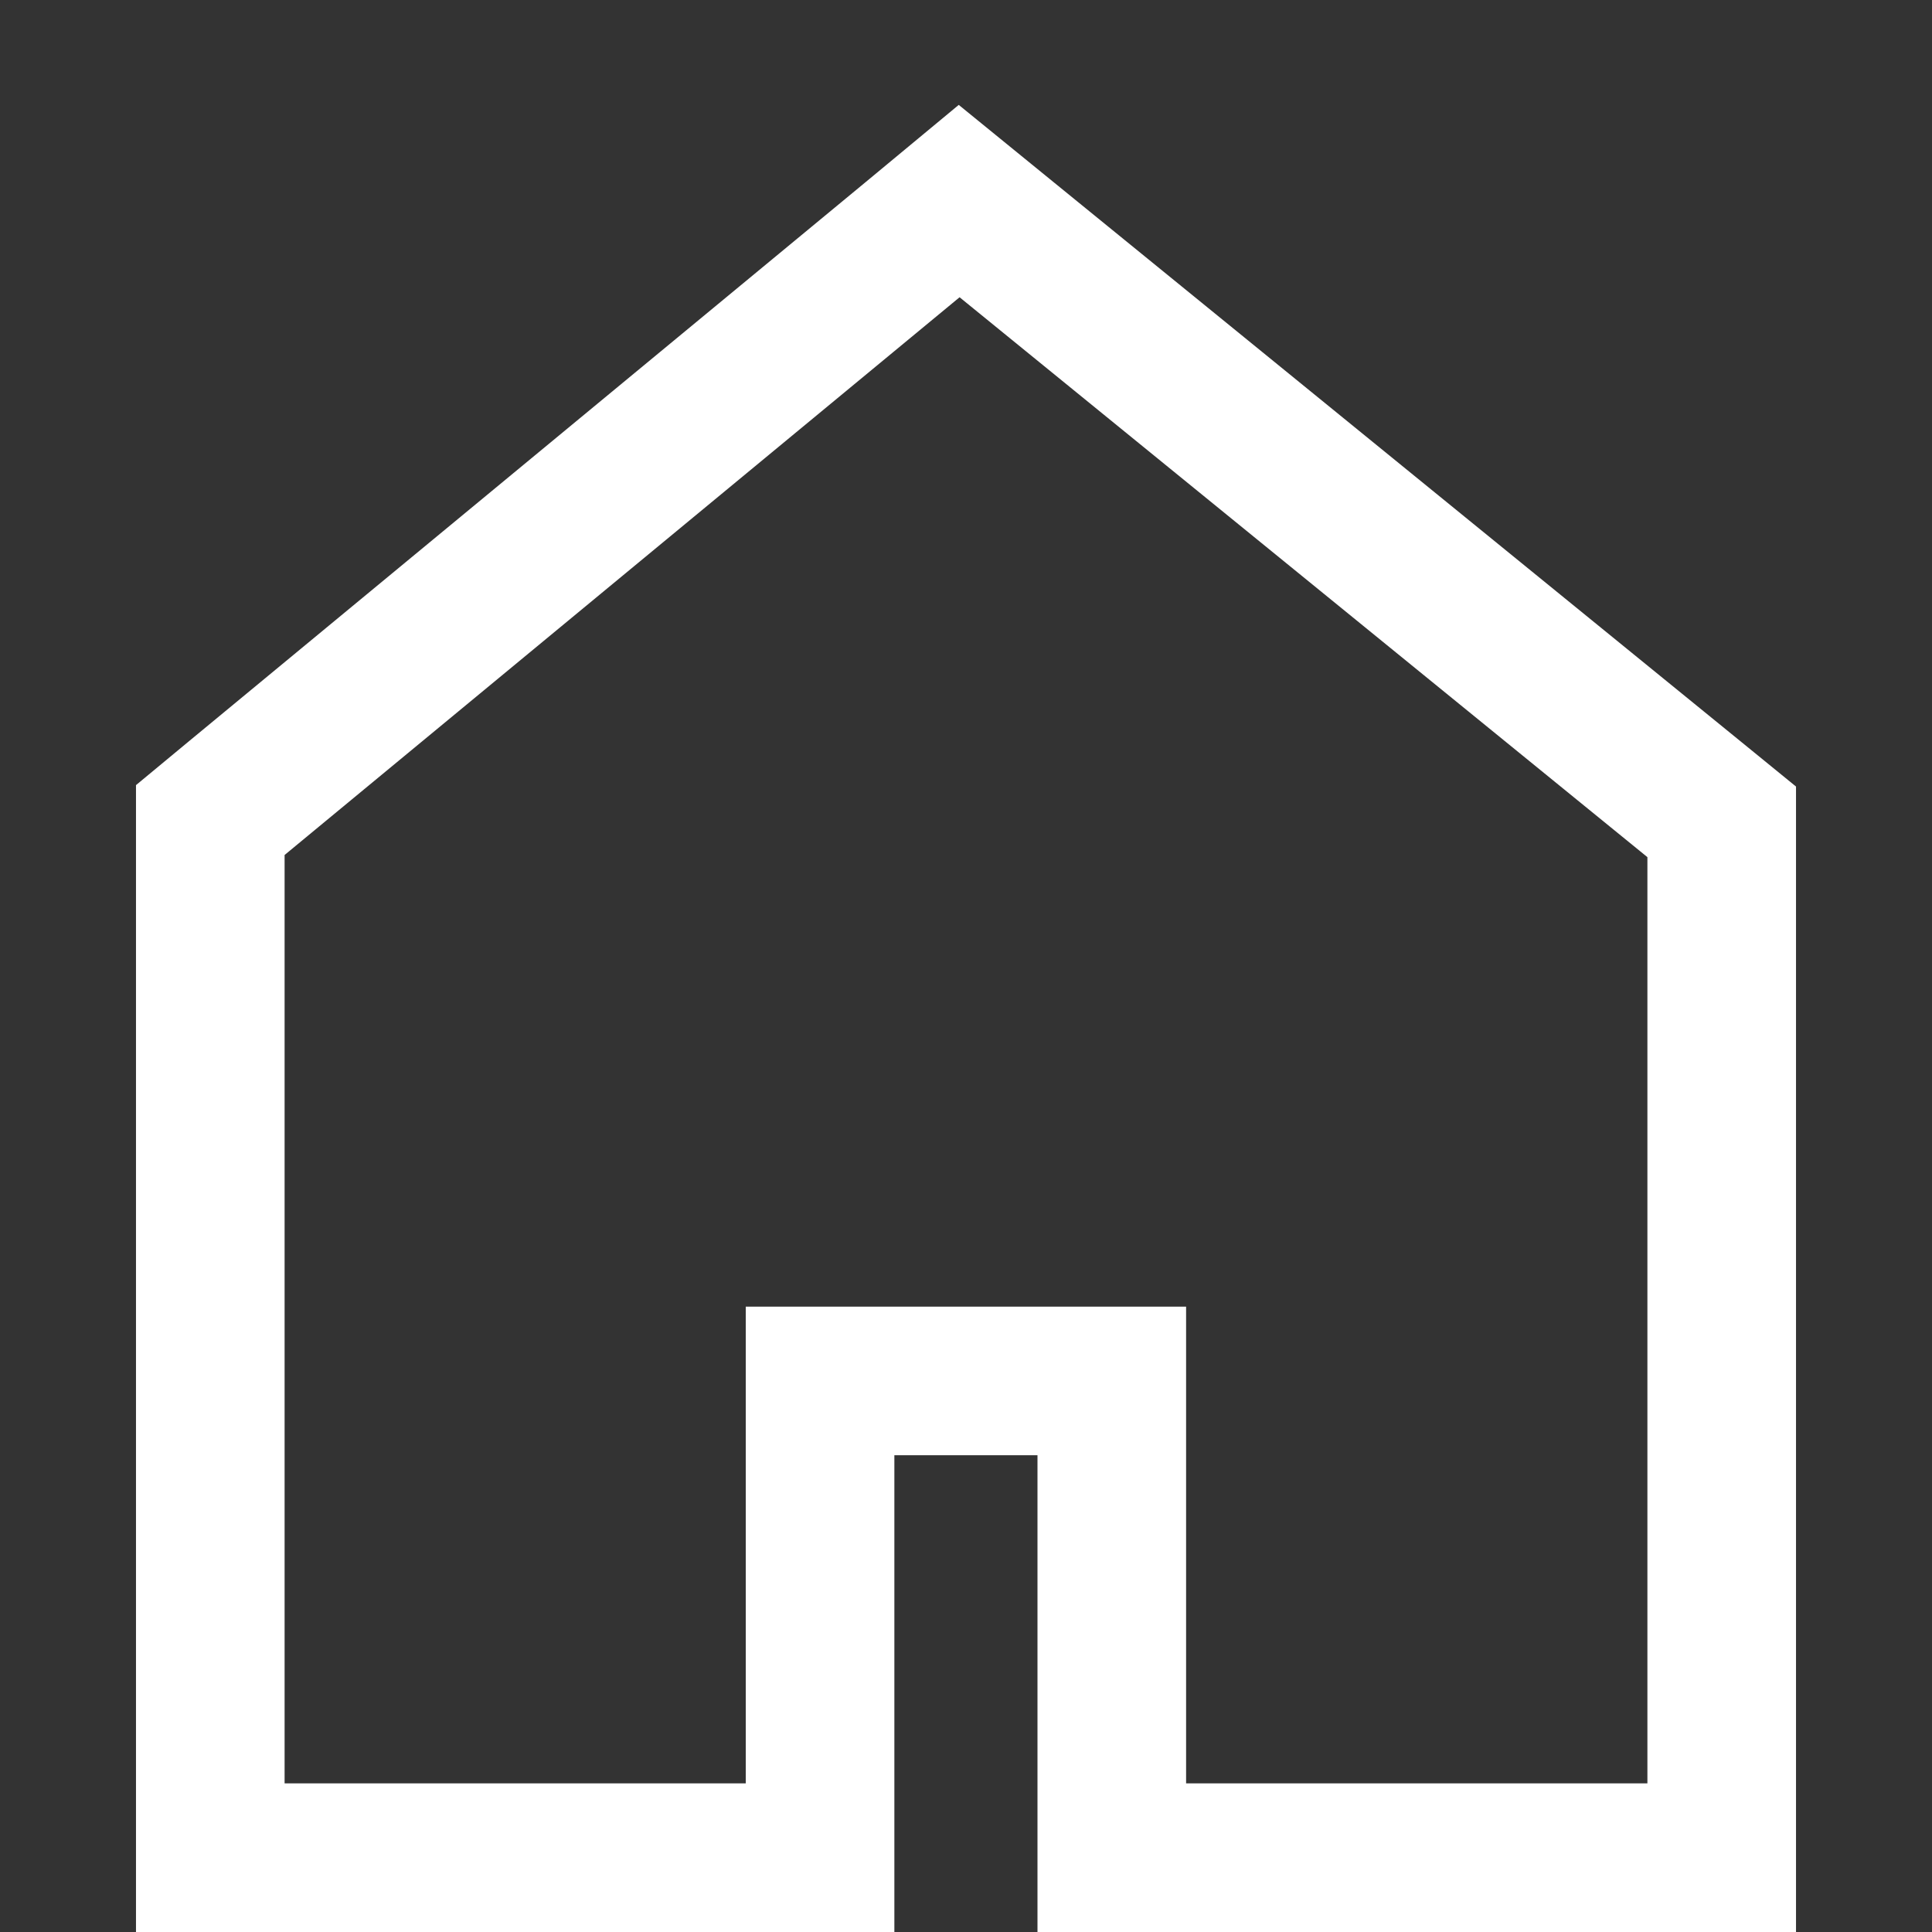 <svg width="13" height="13" viewBox="0 0 13 13" fill="none" xmlns="http://www.w3.org/2000/svg">
<rect x="0" y="0" width="13" height="13" fill="#333333" stroke="none"/>
<path d="M6.772 1.612L6.454 1.353L6.138 1.615L1.596 5.368L1.415 5.518V5.753V12V12.5H1.915H5.018H5.518V12V9.292H7.481V12V12.5H7.981H11.085H11.585V12V5.768V5.53L11.401 5.38L6.772 1.612Z" stroke="white" stroke-miterlimit="10"/>
</svg>
